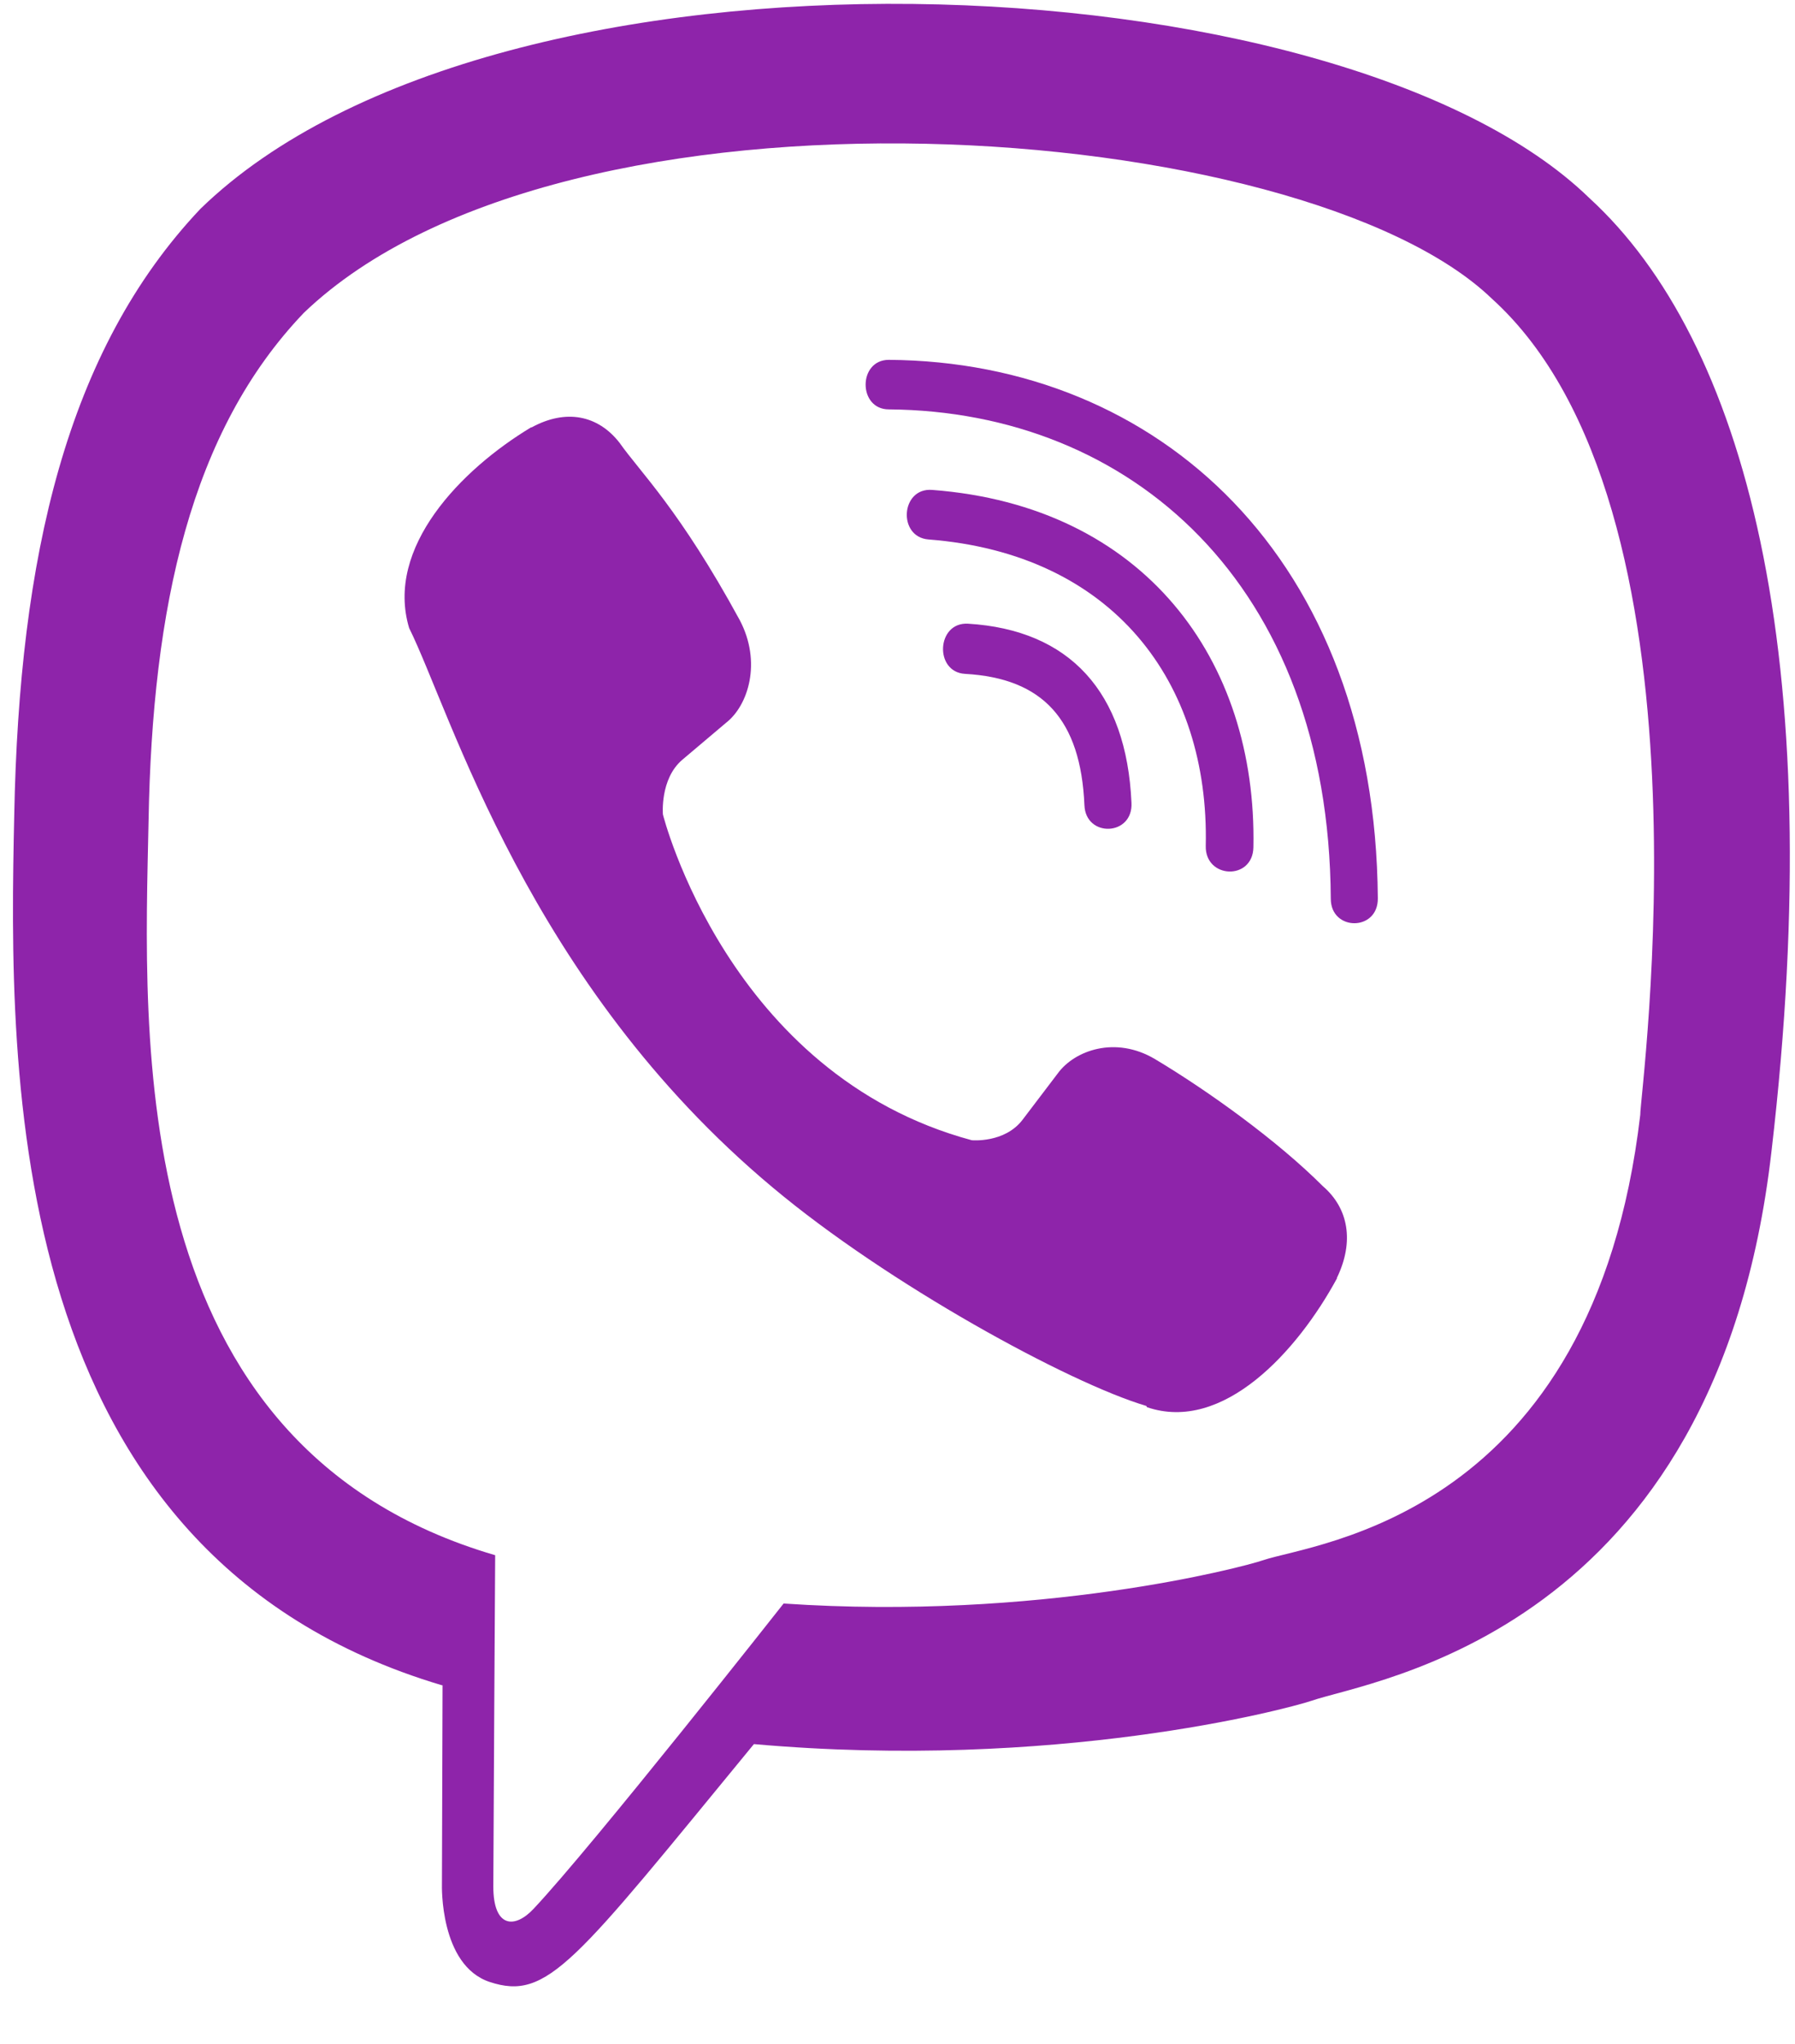 <svg version="1.2" baseProfile="tiny-ps" xmlns="http://www.w3.org/2000/svg" viewBox="0 0 29 33" width="29" height="33">
	<title>Контур 1242</title>
	<style>
		tspan { white-space:pre }
		.shp0 { fill: #8e24aa } 
	</style>
	<path id="Контур 1238" fill-rule="evenodd" class="shp0" d="M28.62 18.59C27.73 26.37 22.17 27.12 21.19 27.46C20.77 27.6 17.04 28.59 12.18 28.16C9.27 31.7 8.85 32.31 7.91 32C7.1 31.73 7.14 30.43 7.14 30.43L7.15 27.21L7.14 27.21C0.04 25.1 0.14 17.32 0.23 13.16C0.31 9.01 1.07 5.66 3.24 3.37C8.05 -1.3 21.65 -0.72 25.68 3.2L25.68 3.2C28.18 5.49 29.56 10.56 28.62 18.59ZM12.66 25.89C16.78 26.17 20.06 25.31 20.41 25.19C21.24 24.91 25.74 24.49 26.5 18C26.49 17.68 27.82 8.18 24.1 4.82C21.06 1.9 9.14 1 4.91 5.05C3.08 6.96 2.46 9.8 2.4 13.26C2.33 16.73 1.98 23.35 8 25.11C8 25.11 7.97 30.03 7.97 30.46C7.97 31.12 8.31 31.15 8.62 30.82C9.58 29.8 12.66 25.89 12.66 25.89Z"/>
	<path id="Контур 1239" class="shp0" d="M14.36 5.81C13.86 5.81 13.86 6.61 14.36 6.61C18.26 6.64 21.47 9.42 21.5 14.51C21.5 15.04 22.27 15.04 22.26 14.5L22.26 14.5C22.22 9.02 18.72 5.84 14.36 5.81Z"/>
	<path id="Контур 1240" class="shp0" d="M19.48 13.66C19.47 14.19 20.24 14.22 20.25 13.68C20.31 10.66 18.49 8.17 15.06 7.91C14.55 7.87 14.5 8.67 15 8.71C17.98 8.94 19.54 11.01 19.48 13.66Z"/>
	<path id="Контур 1241" class="shp0" d="M18.66 17.1C18.02 16.72 17.36 16.96 17.09 17.33L16.52 18.08C16.23 18.46 15.7 18.41 15.7 18.41C11.76 17.35 10.71 13.15 10.71 13.15C10.71 13.15 10.66 12.58 11.02 12.27L11.73 11.67C12.09 11.39 12.31 10.69 11.95 10.01C10.98 8.23 10.34 7.62 10.01 7.15C9.66 6.7 9.14 6.6 8.59 6.9L8.58 6.9C7.45 7.58 6.22 8.84 6.61 10.14C7.29 11.51 8.53 15.87 12.48 19.17C14.34 20.73 17.27 22.33 18.52 22.7L18.53 22.72C19.76 23.14 20.96 21.82 21.6 20.64L21.6 20.63C21.88 20.05 21.79 19.51 21.37 19.15C20.64 18.42 19.53 17.62 18.66 17.1L18.66 17.1Z"/>
	<path id="Контур 1242" class="shp0" d="M15.59 10.88C16.85 10.95 17.46 11.62 17.52 13C17.54 13.53 18.31 13.5 18.28 12.96C18.2 11.17 17.28 10.17 15.64 10.07C15.13 10.04 15.09 10.85 15.59 10.88Z"/>
</svg>